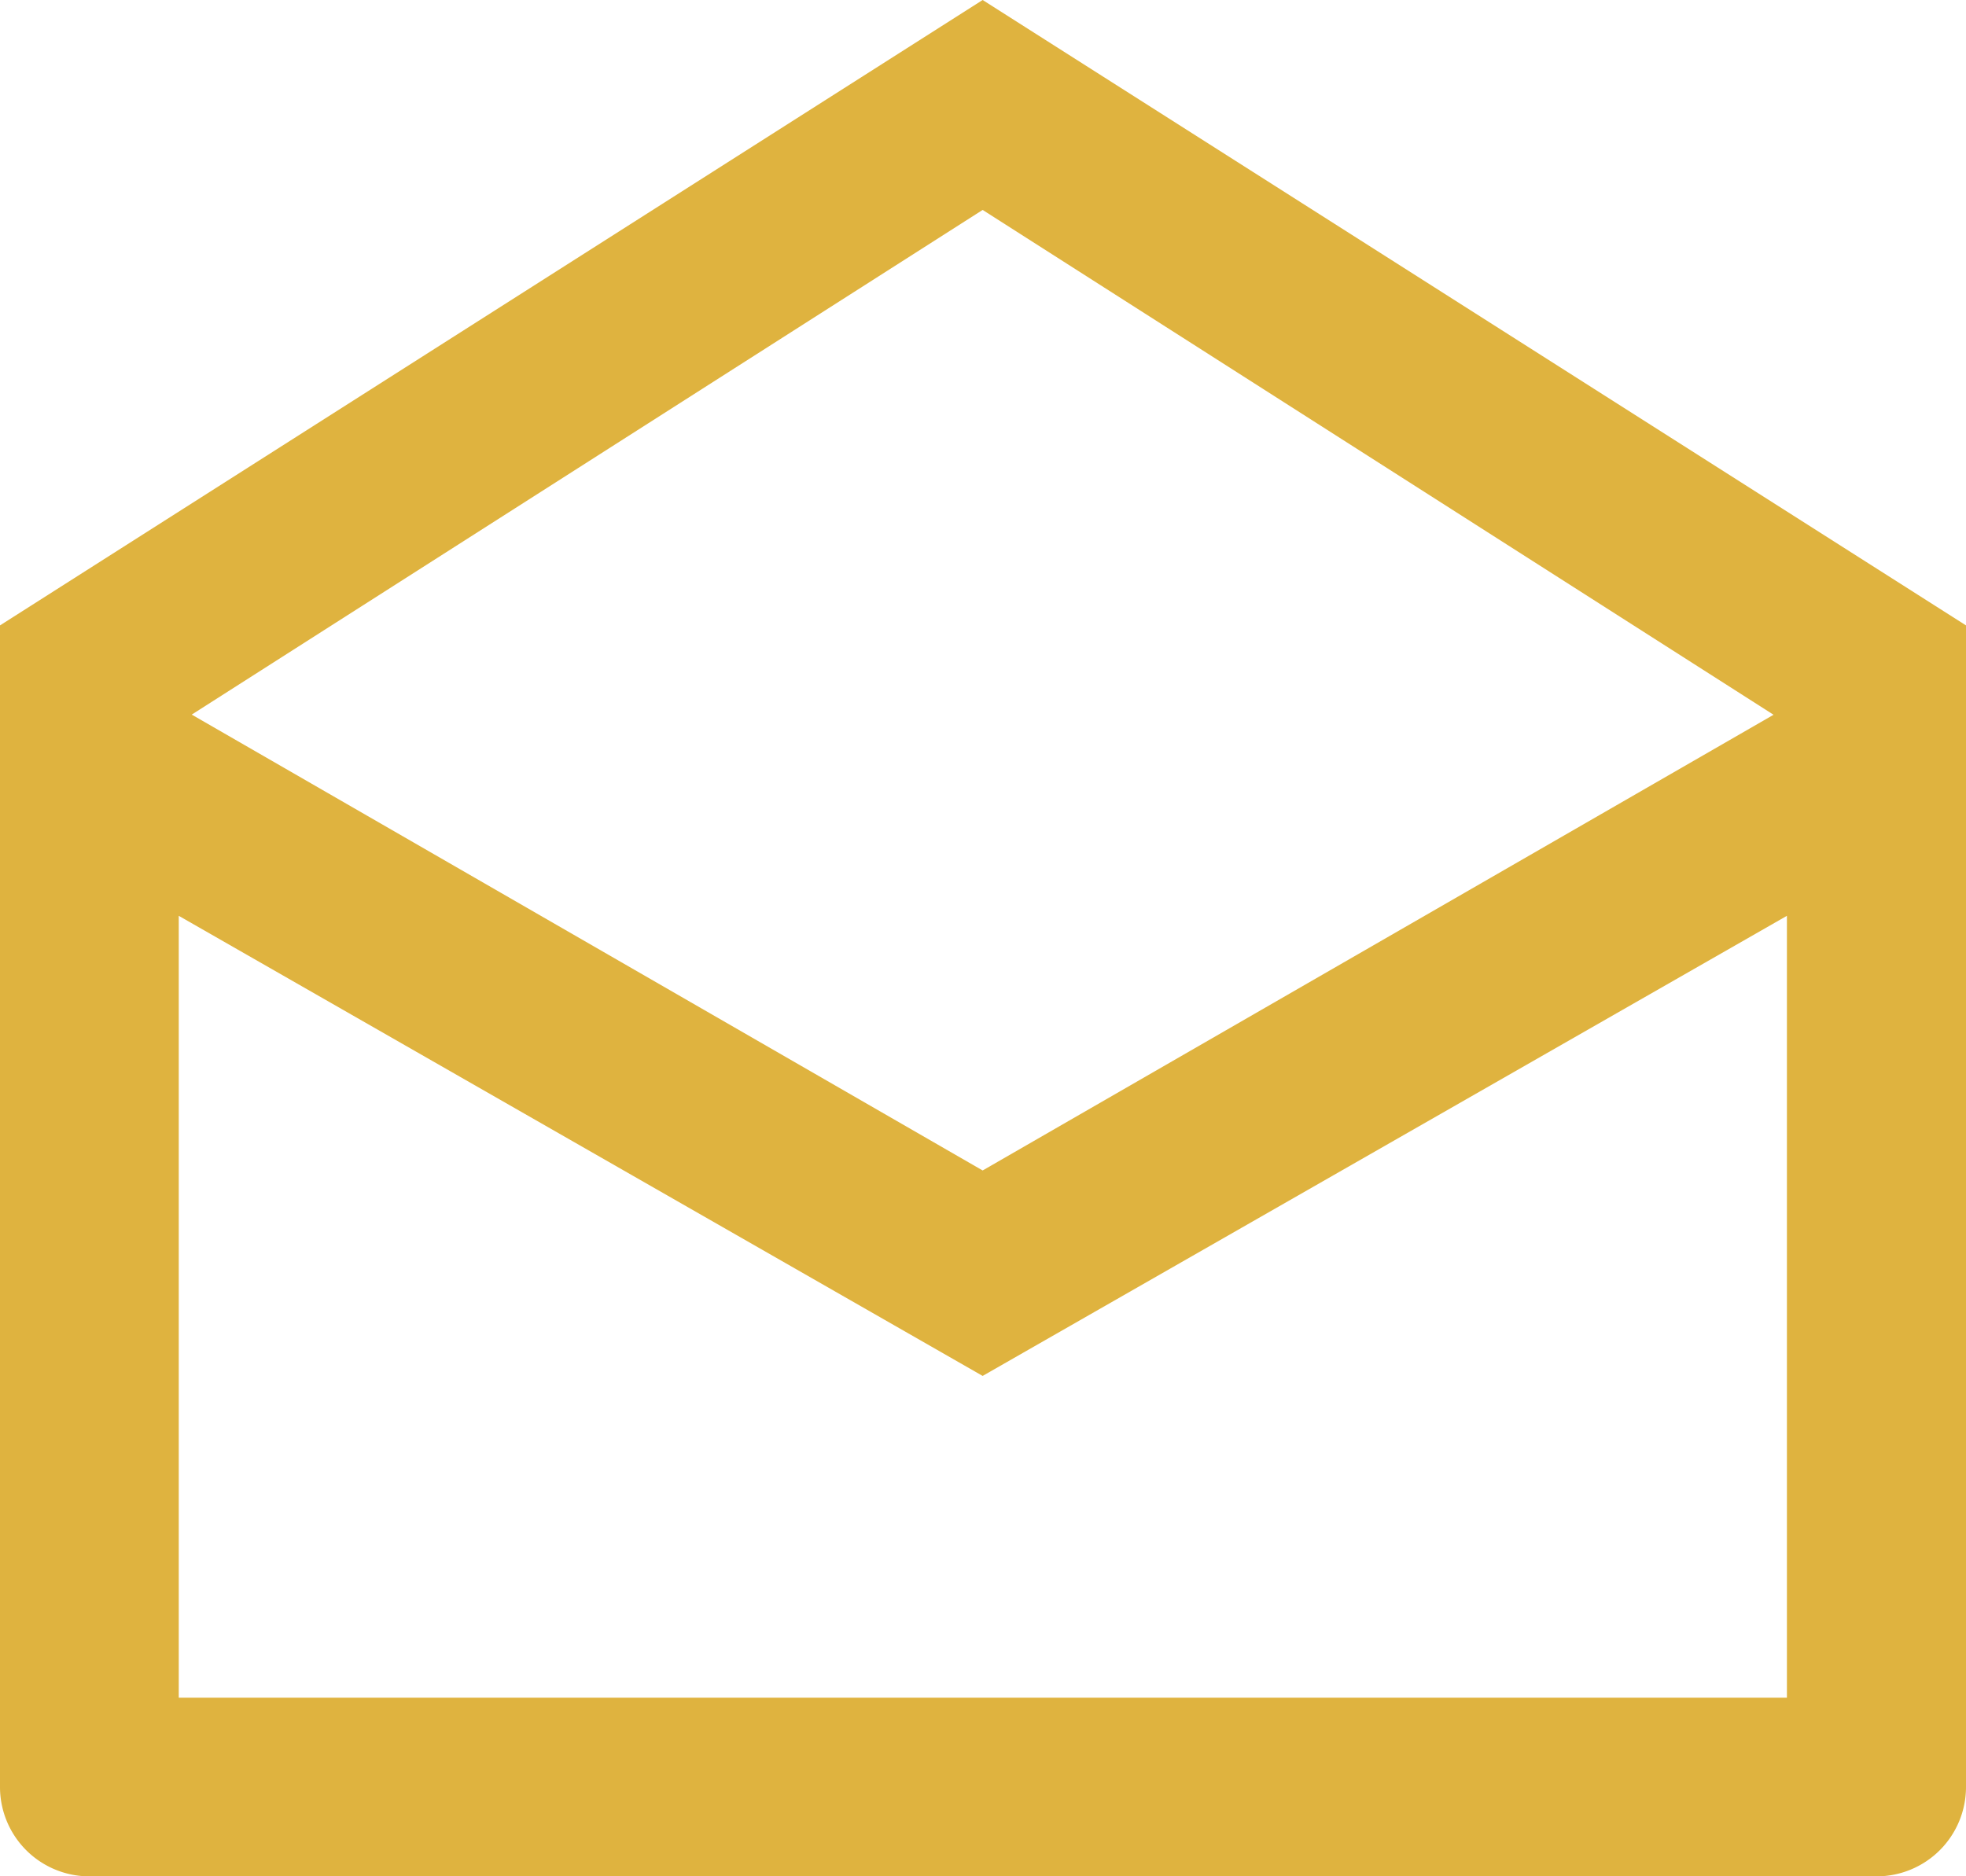<svg xmlns="http://www.w3.org/2000/svg" width="25.009" height="23.873" viewBox="0 0 25.009 23.873">
  <g id="Layer_2" data-name="Layer 2" transform="translate(-2 -3)">
    <g id="icons_Q2" data-name="icons Q2" transform="translate(2 3)">
      <path id="Path_6" data-name="Path 6" d="M14.5,3,2,10.957V25.736a1.137,1.137,0,0,0,1.137,1.137H25.872a1.137,1.137,0,0,0,1.137-1.137V10.957Zm10.061,9.094L14.5,17.892l-10.061-5.8L14.5,5.671ZM4.274,24.6V14.652L14.5,20.506l10.231-5.854V24.6Z" transform="translate(-2 -3)" fill="#dfb33f"/>
    </g>
  </g>
</svg>
